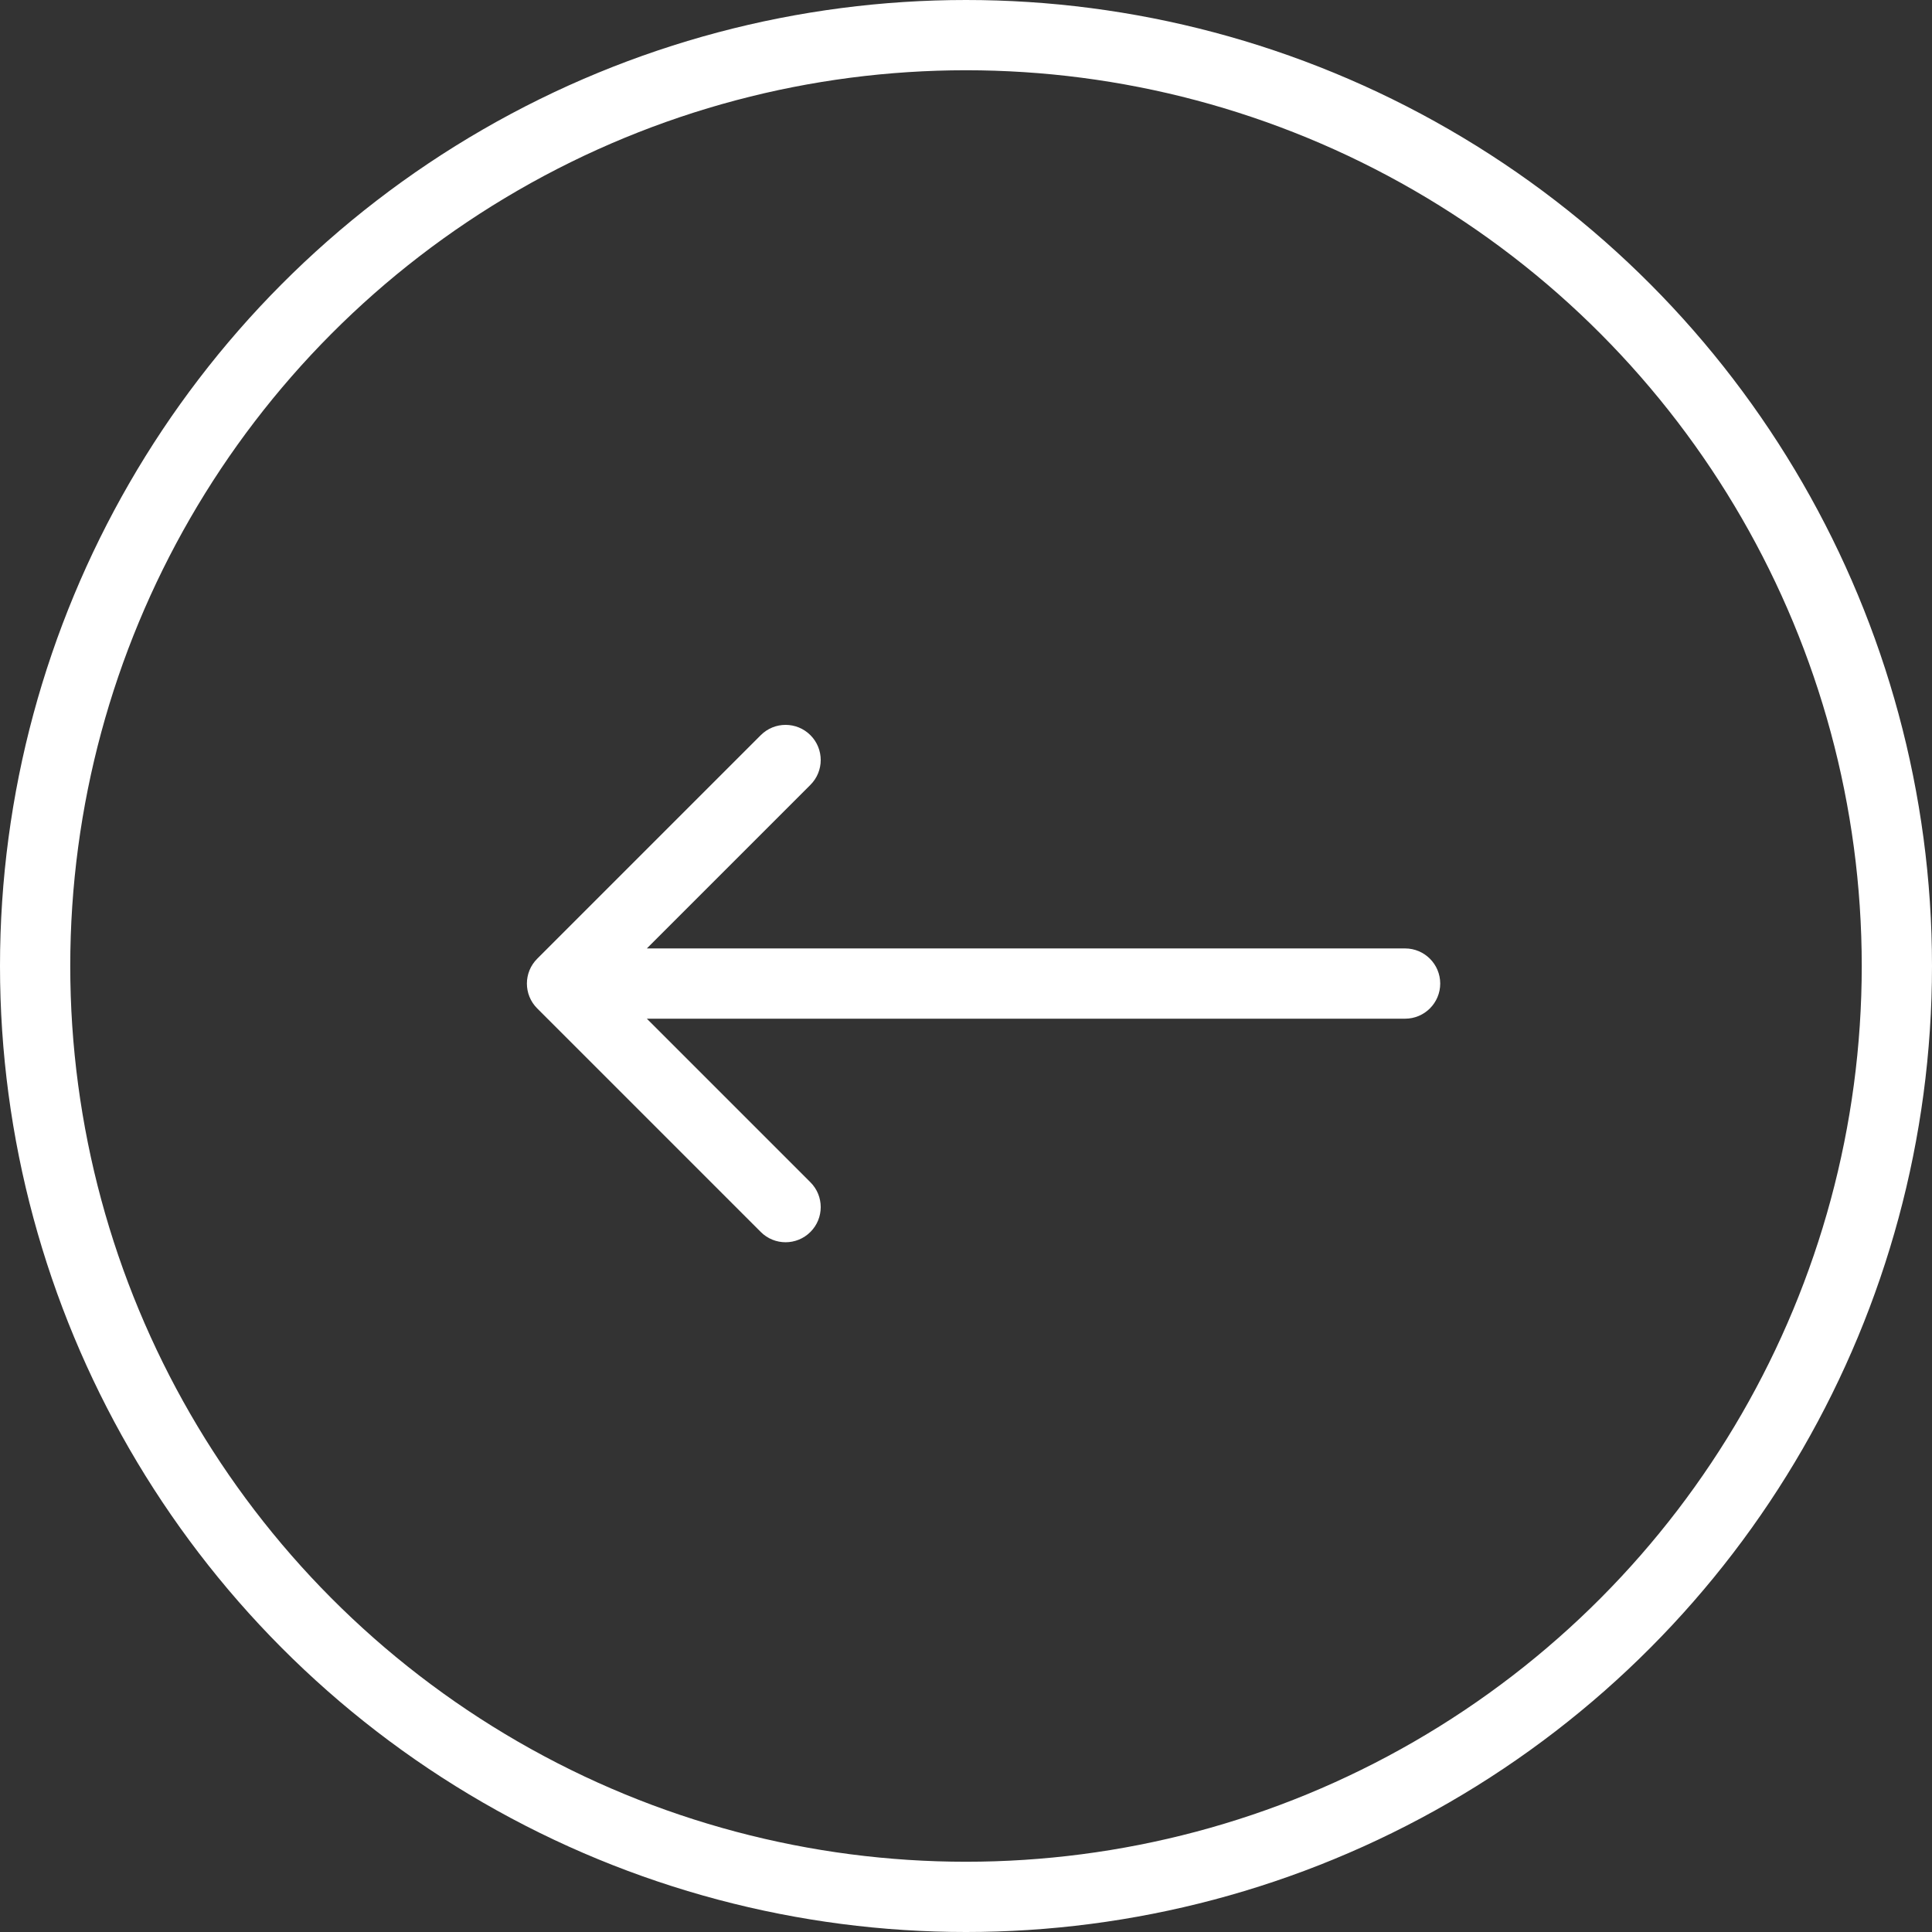 <?xml version="1.0" encoding="UTF-8"?> <svg xmlns="http://www.w3.org/2000/svg" width="55" height="55" viewBox="0 0 55 55" fill="none"><rect x="0" y="0" width="55" height="55" fill="#333333" stroke="none"/> <circle cx="27.5" cy="27.5" r="26.5" stroke="white" stroke-width="2"></circle> <path d="M40 29C40.552 29 41 28.552 41 28C41 27.448 40.552 27 40 27L40 29ZM15.293 27.293C14.902 27.683 14.902 28.317 15.293 28.707L21.657 35.071C22.047 35.462 22.68 35.462 23.071 35.071C23.462 34.681 23.462 34.047 23.071 33.657L17.414 28L23.071 22.343C23.462 21.953 23.462 21.32 23.071 20.929C22.68 20.538 22.047 20.538 21.657 20.929L15.293 27.293ZM40 27L16 27L16 29L40 29L40 27Z" fill="white"></path> </svg> 